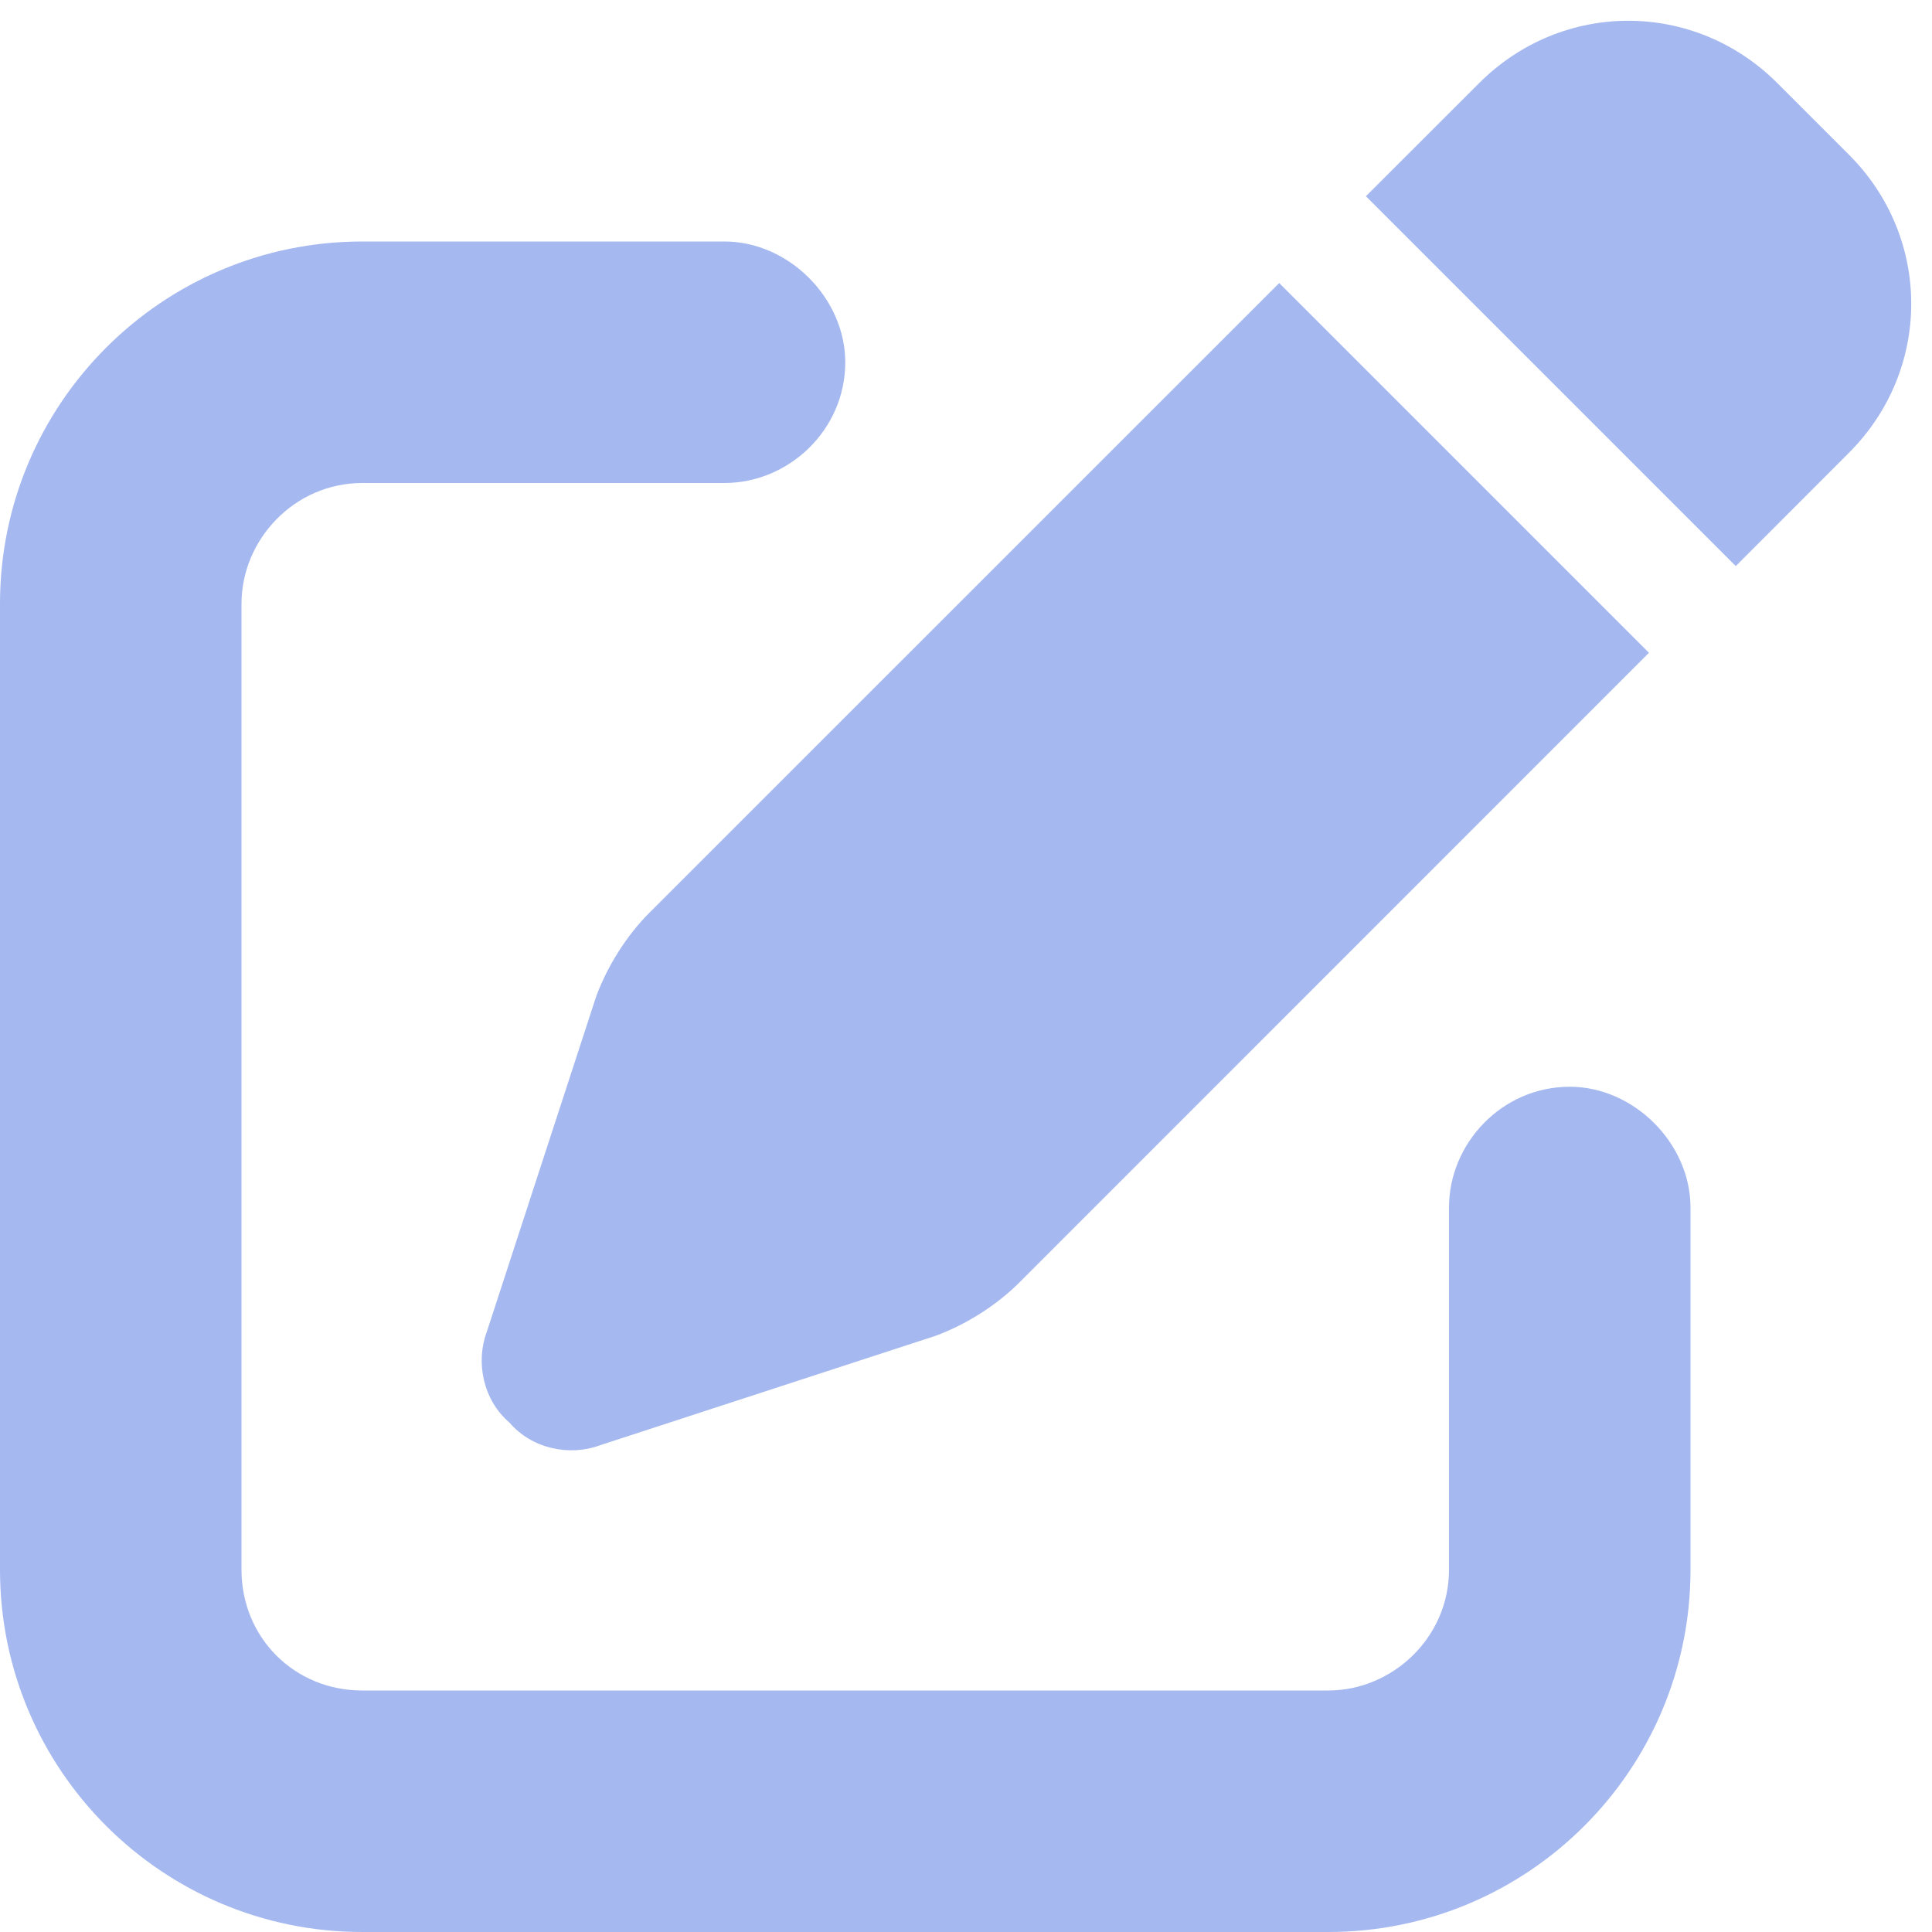 <svg width="16" height="16" viewBox="0 0 16 16" fill="none" xmlns="http://www.w3.org/2000/svg">
<path d="M14.719 0.688L15.312 1.281C16 1.969 16 3.062 15.312 3.75L14.375 4.688L11.312 1.625L12.25 0.688C12.938 0 14.031 0 14.719 0.688ZM5.375 7.562L10.594 2.344L13.656 5.406L8.438 10.625C8.25 10.812 8 10.969 7.75 11.062L4.969 11.969C4.719 12.062 4.406 12 4.219 11.781C4 11.594 3.938 11.281 4.031 11.031L4.938 8.25C5.031 8 5.188 7.75 5.375 7.562ZM3 2H6C6.531 2 7 2.469 7 3C7 3.562 6.531 4 6 4H3C2.438 4 2 4.469 2 5V13C2 13.562 2.438 14 3 14H11C11.531 14 12 13.562 12 13V10C12 9.469 12.438 9 13 9C13.531 9 14 9.469 14 10V13C14 14.656 12.656 16 11 16H3C1.344 16 0 14.656 0 13V5C0 3.344 1.344 2 3 2Z" fill="#A5B8F0"/>
</svg>
